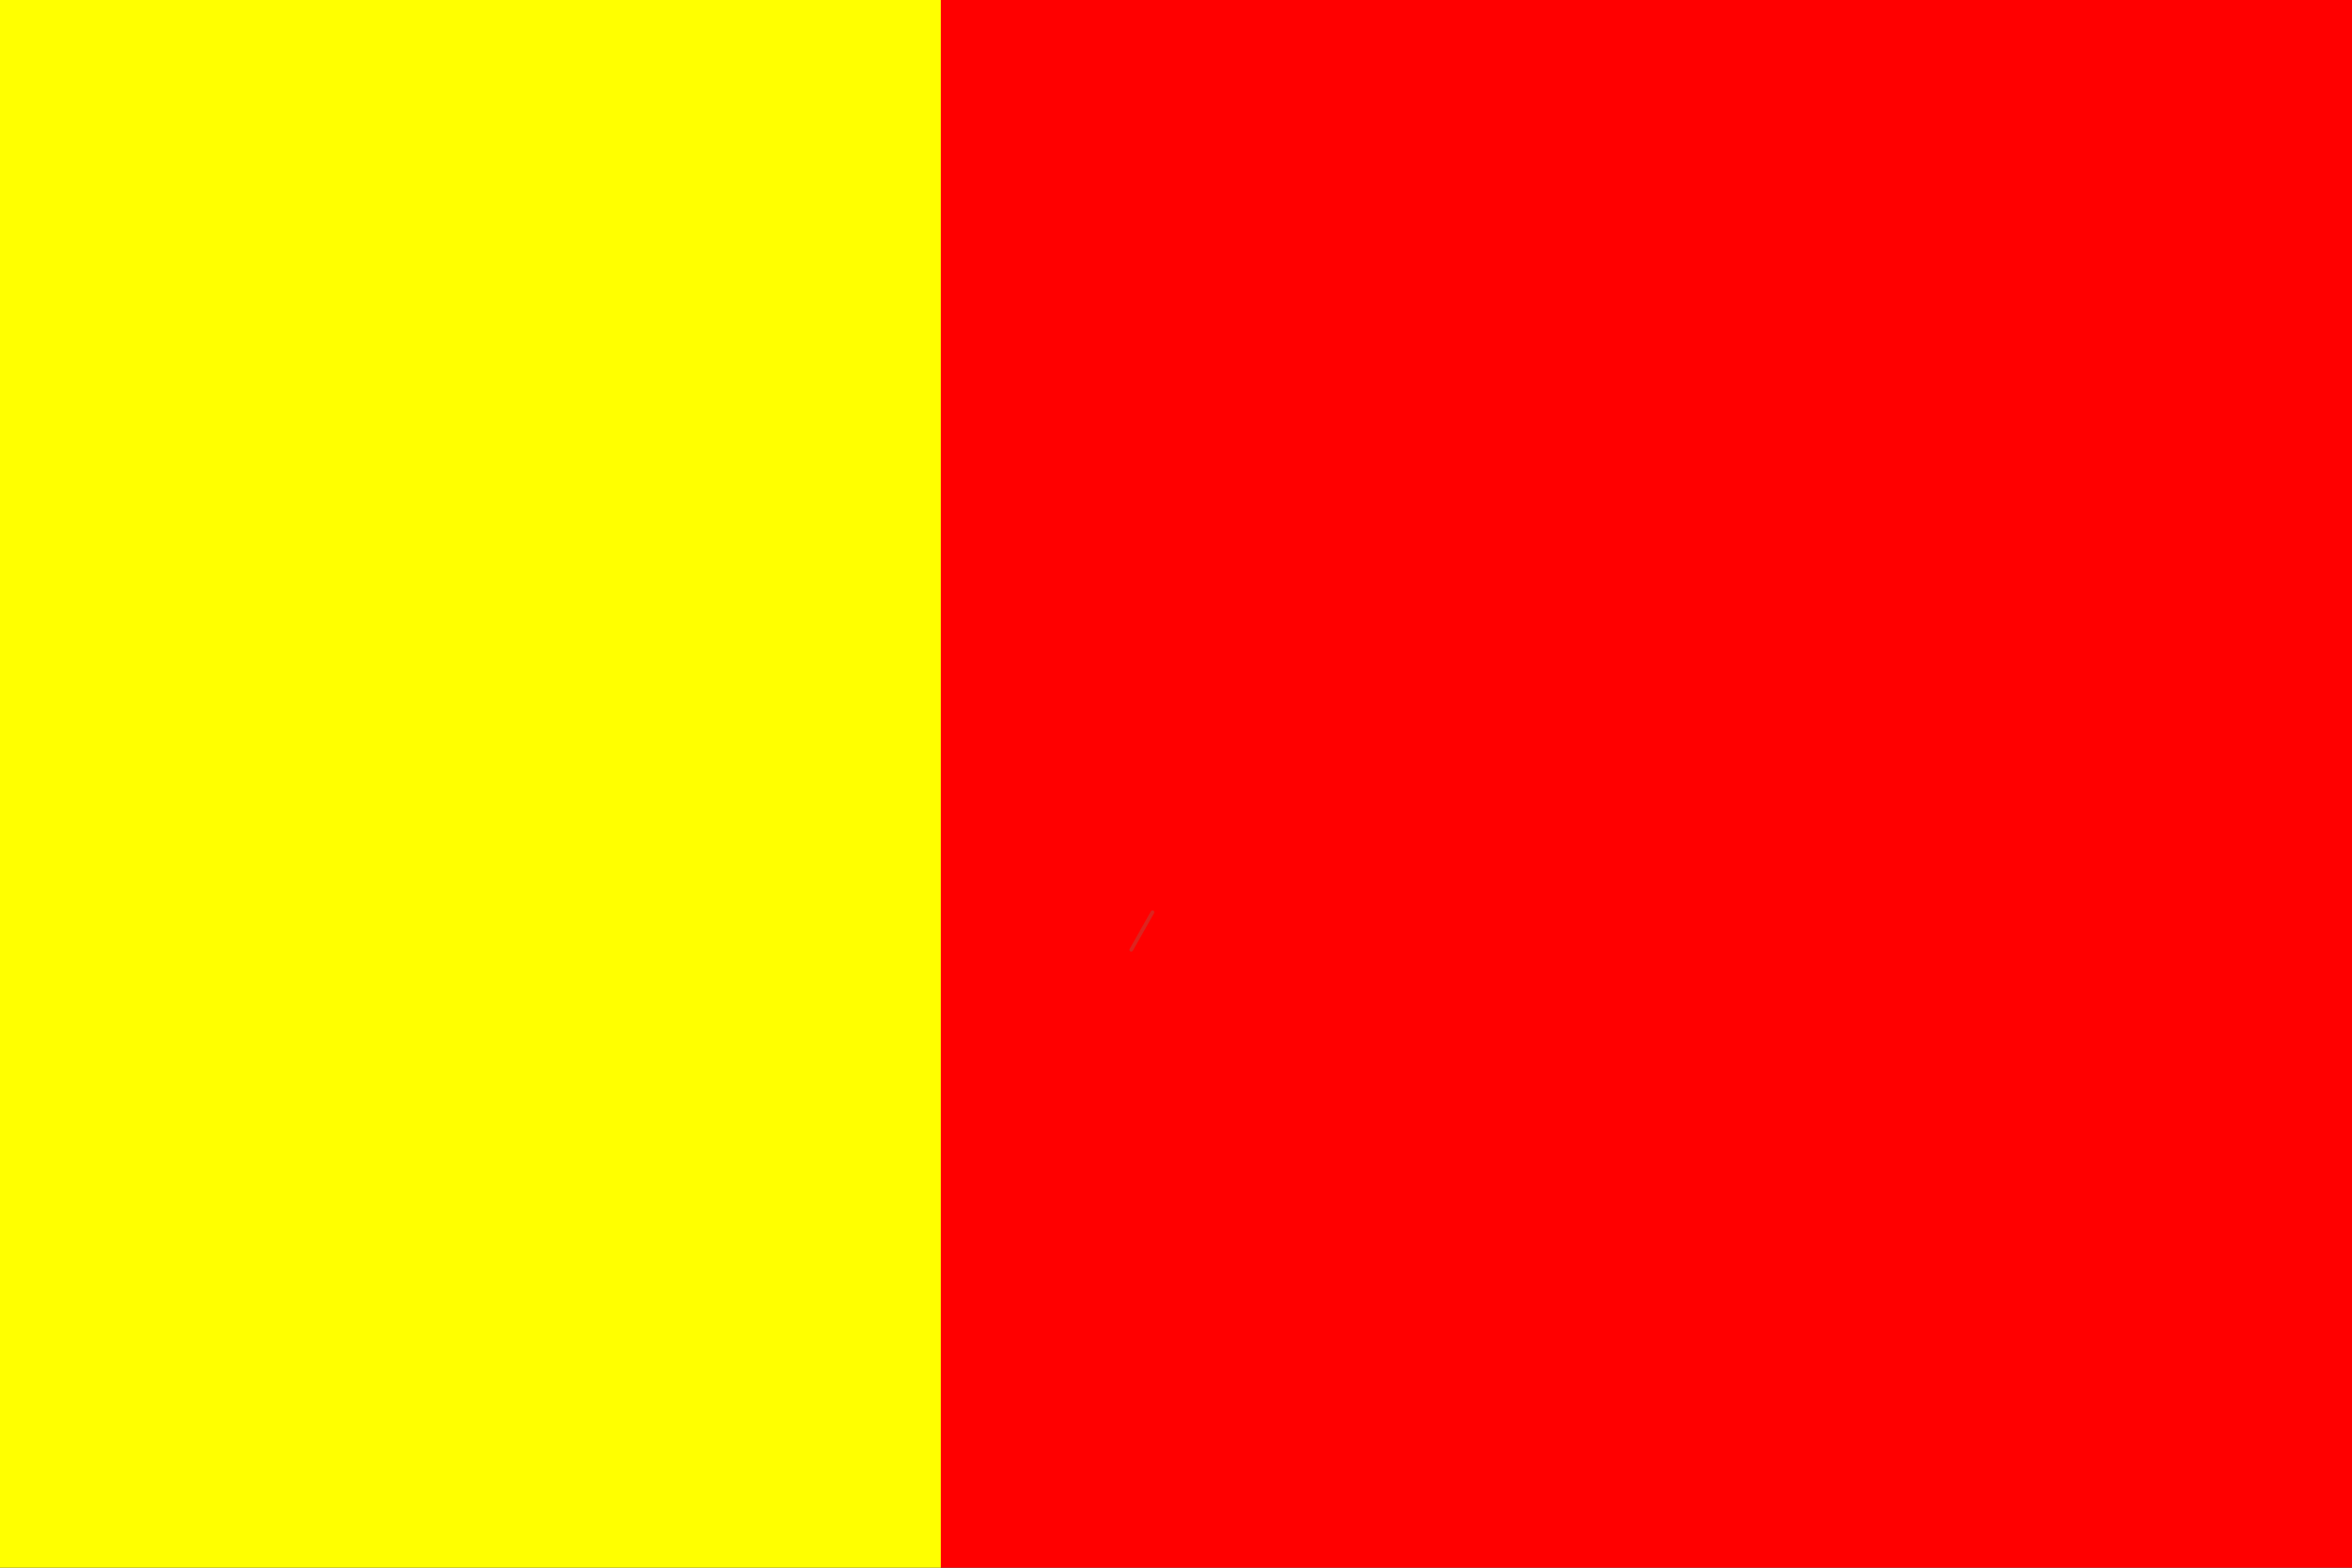 <?xml version="1.0" encoding="UTF-8" standalone="no"?>
<svg
   xmlns:dc="http://purl.org/dc/elements/1.1/"
   xmlns:cc="http://web.resource.org/cc/"
   xmlns:rdf="http://www.w3.org/1999/02/22-rdf-syntax-ns#"
   xmlns:svg="http://www.w3.org/2000/svg"
   xmlns="http://www.w3.org/2000/svg"
   xmlns:sodipodi="http://inkscape.sourceforge.net/DTD/sodipodi-0.dtd"
   xmlns:inkscape="http://www.inkscape.org/namespaces/inkscape"
   width="600"
   height="400"
   version="1.0"
   id="svg2"
   sodipodi:version="0.32"
   inkscape:version="0.43"
   sodipodi:docname="Flag of Mohéli.svg"
   sodipodi:docbase="/home/odder/Desktop">
  <rect width="100%" height="100%" fill="#333333" stroke="none"/>
  <defs
     id="defs267" />
  <sodipodi:namedview
     inkscape:window-height="789"
     inkscape:window-width="1152"
     inkscape:pageshadow="2"
     inkscape:pageopacity="0.0"
     borderopacity="1.0"
     bordercolor="#666666"
     pagecolor="#ffffff"
     id="base"
     inkscape:zoom="1.0075"
     inkscape:cx="300"
     inkscape:cy="160.29777"
     inkscape:window-x="0"
     inkscape:window-y="25"
     inkscape:current-layer="svg2" />
  <path
     id="path1337"
     d="M -68.044,457.042 L -68.044,457.042 L -68.044,457.042 L -68.044,457.042"
     style="fill:#000000;fill-rule:evenodd;stroke:none" />
  <path
     id="path1339"
     d="M 239.999,400 L 600,400 L 600,1.8865e-05 L 239.999,1.8865e-05 L 239.999,400 z "
     style="fill:#ff0000;fill-rule:evenodd;stroke:none;fill-opacity:1" />
  <path
     id="path1341"
     d="M -1.617e-06,400 L 240.001,400 L 240.001,1.8865e-05 L -1.617e-06,1.8865e-05 L -1.617e-06,400 z "
     style="fill:#ffff00;fill-rule:evenodd;stroke:none;fill-opacity:1" />
  <path
     id="path1417"
     d="M 294.004,232.751 L 288.591,242.344"
     style="fill:none;stroke:#DC241F;stroke-width:0.937;stroke-linecap:round;stroke-linejoin:round" />
</svg>
